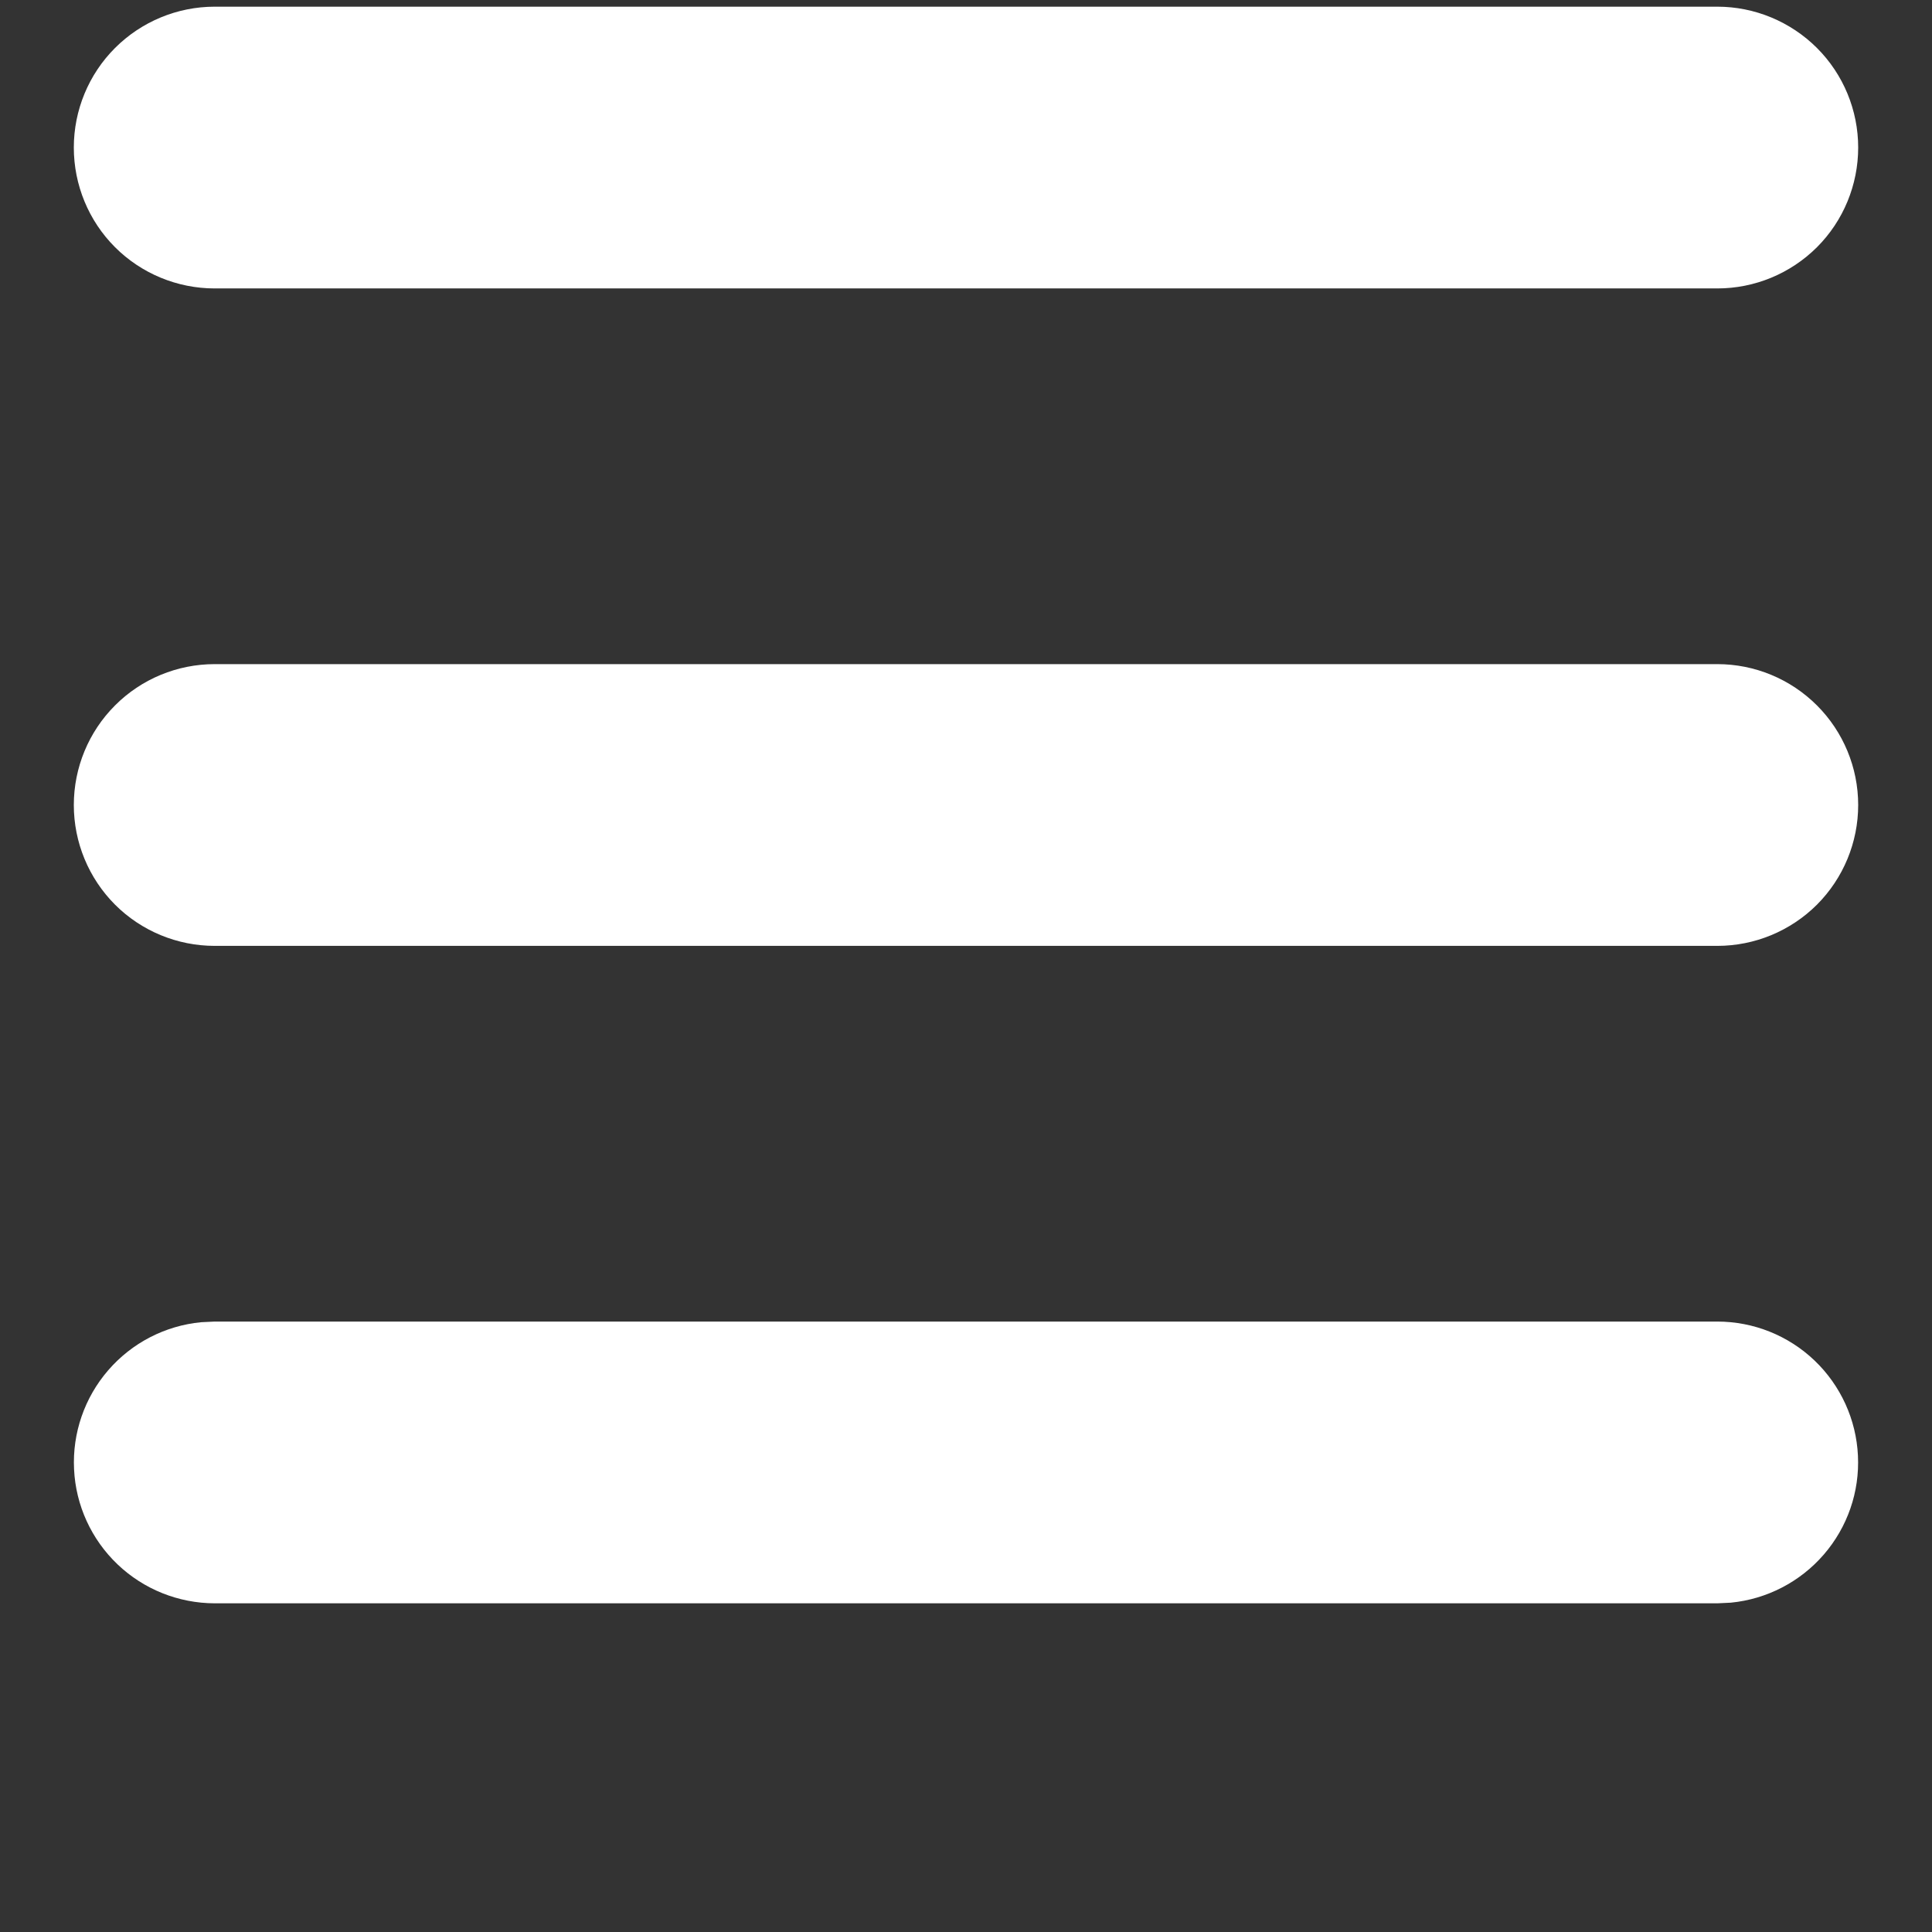 <svg width="24" height="24" viewBox="0 0 24 24" fill="none" xmlns="http://www.w3.org/2000/svg">
  <rect x="0" y="0" width="24" height="24" fill="#333333" stroke="none"/>
  <path d="M21.333 16.417C21.783 16.417 22.215 16.59 22.54 16.9C22.865 17.21 23.059 17.634 23.08 18.083C23.102 18.532 22.95 18.971 22.656 19.311C22.362 19.651 21.949 19.865 21.501 19.909L21.333 19.917H2.667C2.217 19.916 1.785 19.743 1.46 19.433C1.135 19.123 0.941 18.7 0.92 18.251C0.898 17.802 1.05 17.362 1.344 17.022C1.638 16.682 2.051 16.468 2.499 16.425L2.667 16.417H21.333ZM21.333 8.25C21.797 8.25 22.242 8.434 22.571 8.763C22.899 9.091 23.083 9.536 23.083 10C23.083 10.464 22.899 10.909 22.571 11.238C22.242 11.566 21.797 11.75 21.333 11.75H2.667C2.203 11.75 1.757 11.566 1.429 11.238C1.101 10.909 0.917 10.464 0.917 10C0.917 9.536 1.101 9.091 1.429 8.763C1.757 8.434 2.203 8.25 2.667 8.25H21.333ZM21.333 0.083C21.797 0.083 22.242 0.268 22.571 0.596C22.899 0.924 23.083 1.369 23.083 1.833C23.083 2.297 22.899 2.743 22.571 3.071C22.242 3.399 21.797 3.583 21.333 3.583H2.667C2.203 3.583 1.757 3.399 1.429 3.071C1.101 2.743 0.917 2.297 0.917 1.833C0.917 1.369 1.101 0.924 1.429 0.596C1.757 0.268 2.203 0.083 2.667 0.083H21.333Z" fill="white" />
</svg>
